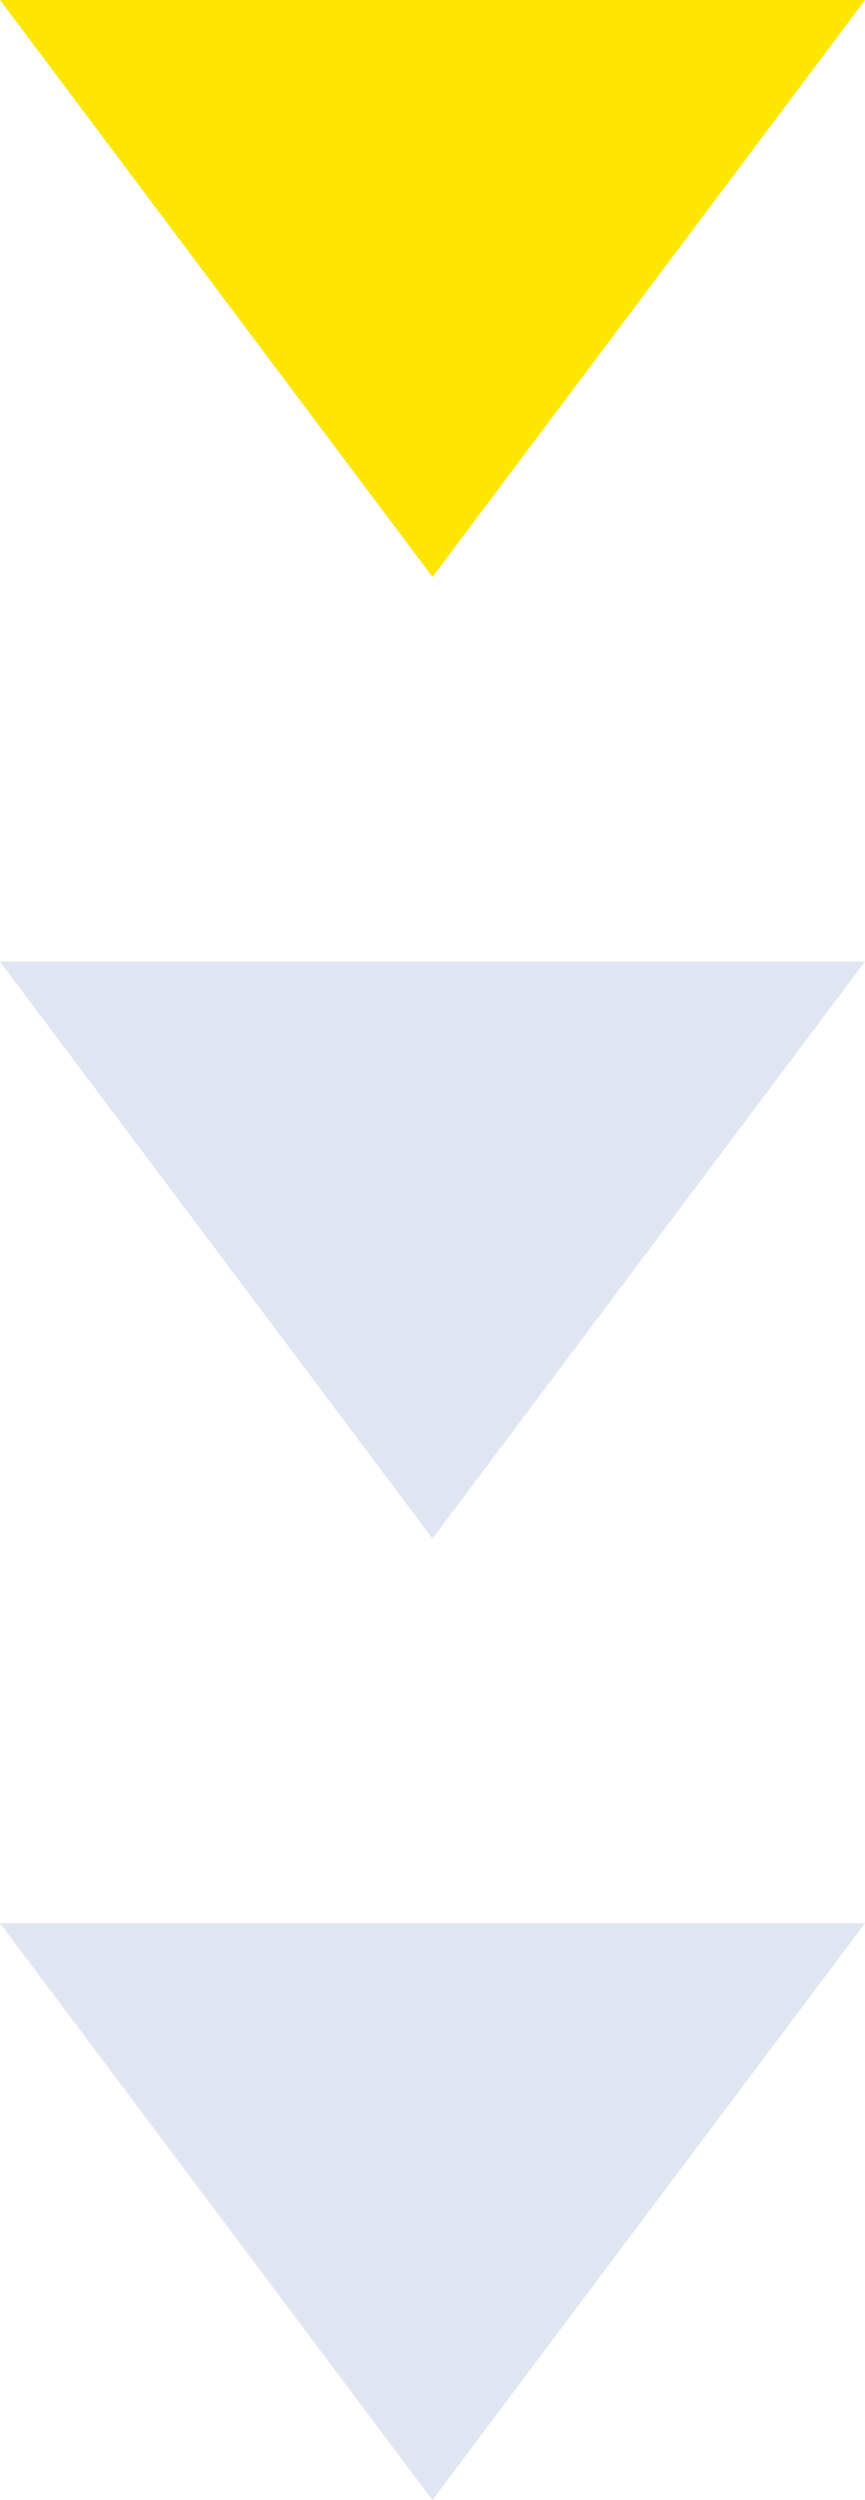 <svg width="18" height="52" viewBox="0 0 18 52" fill="none" xmlns="http://www.w3.org/2000/svg">
<path d="M9 12L18 0H0L9 12Z" fill="#FEE600"/>
<path d="M9 32L18 20H0L9 32Z" fill="#DFE6F1"/>
<path d="M9 52L18 40H0L9 52Z" fill="#DFE6F1"/>
</svg>
